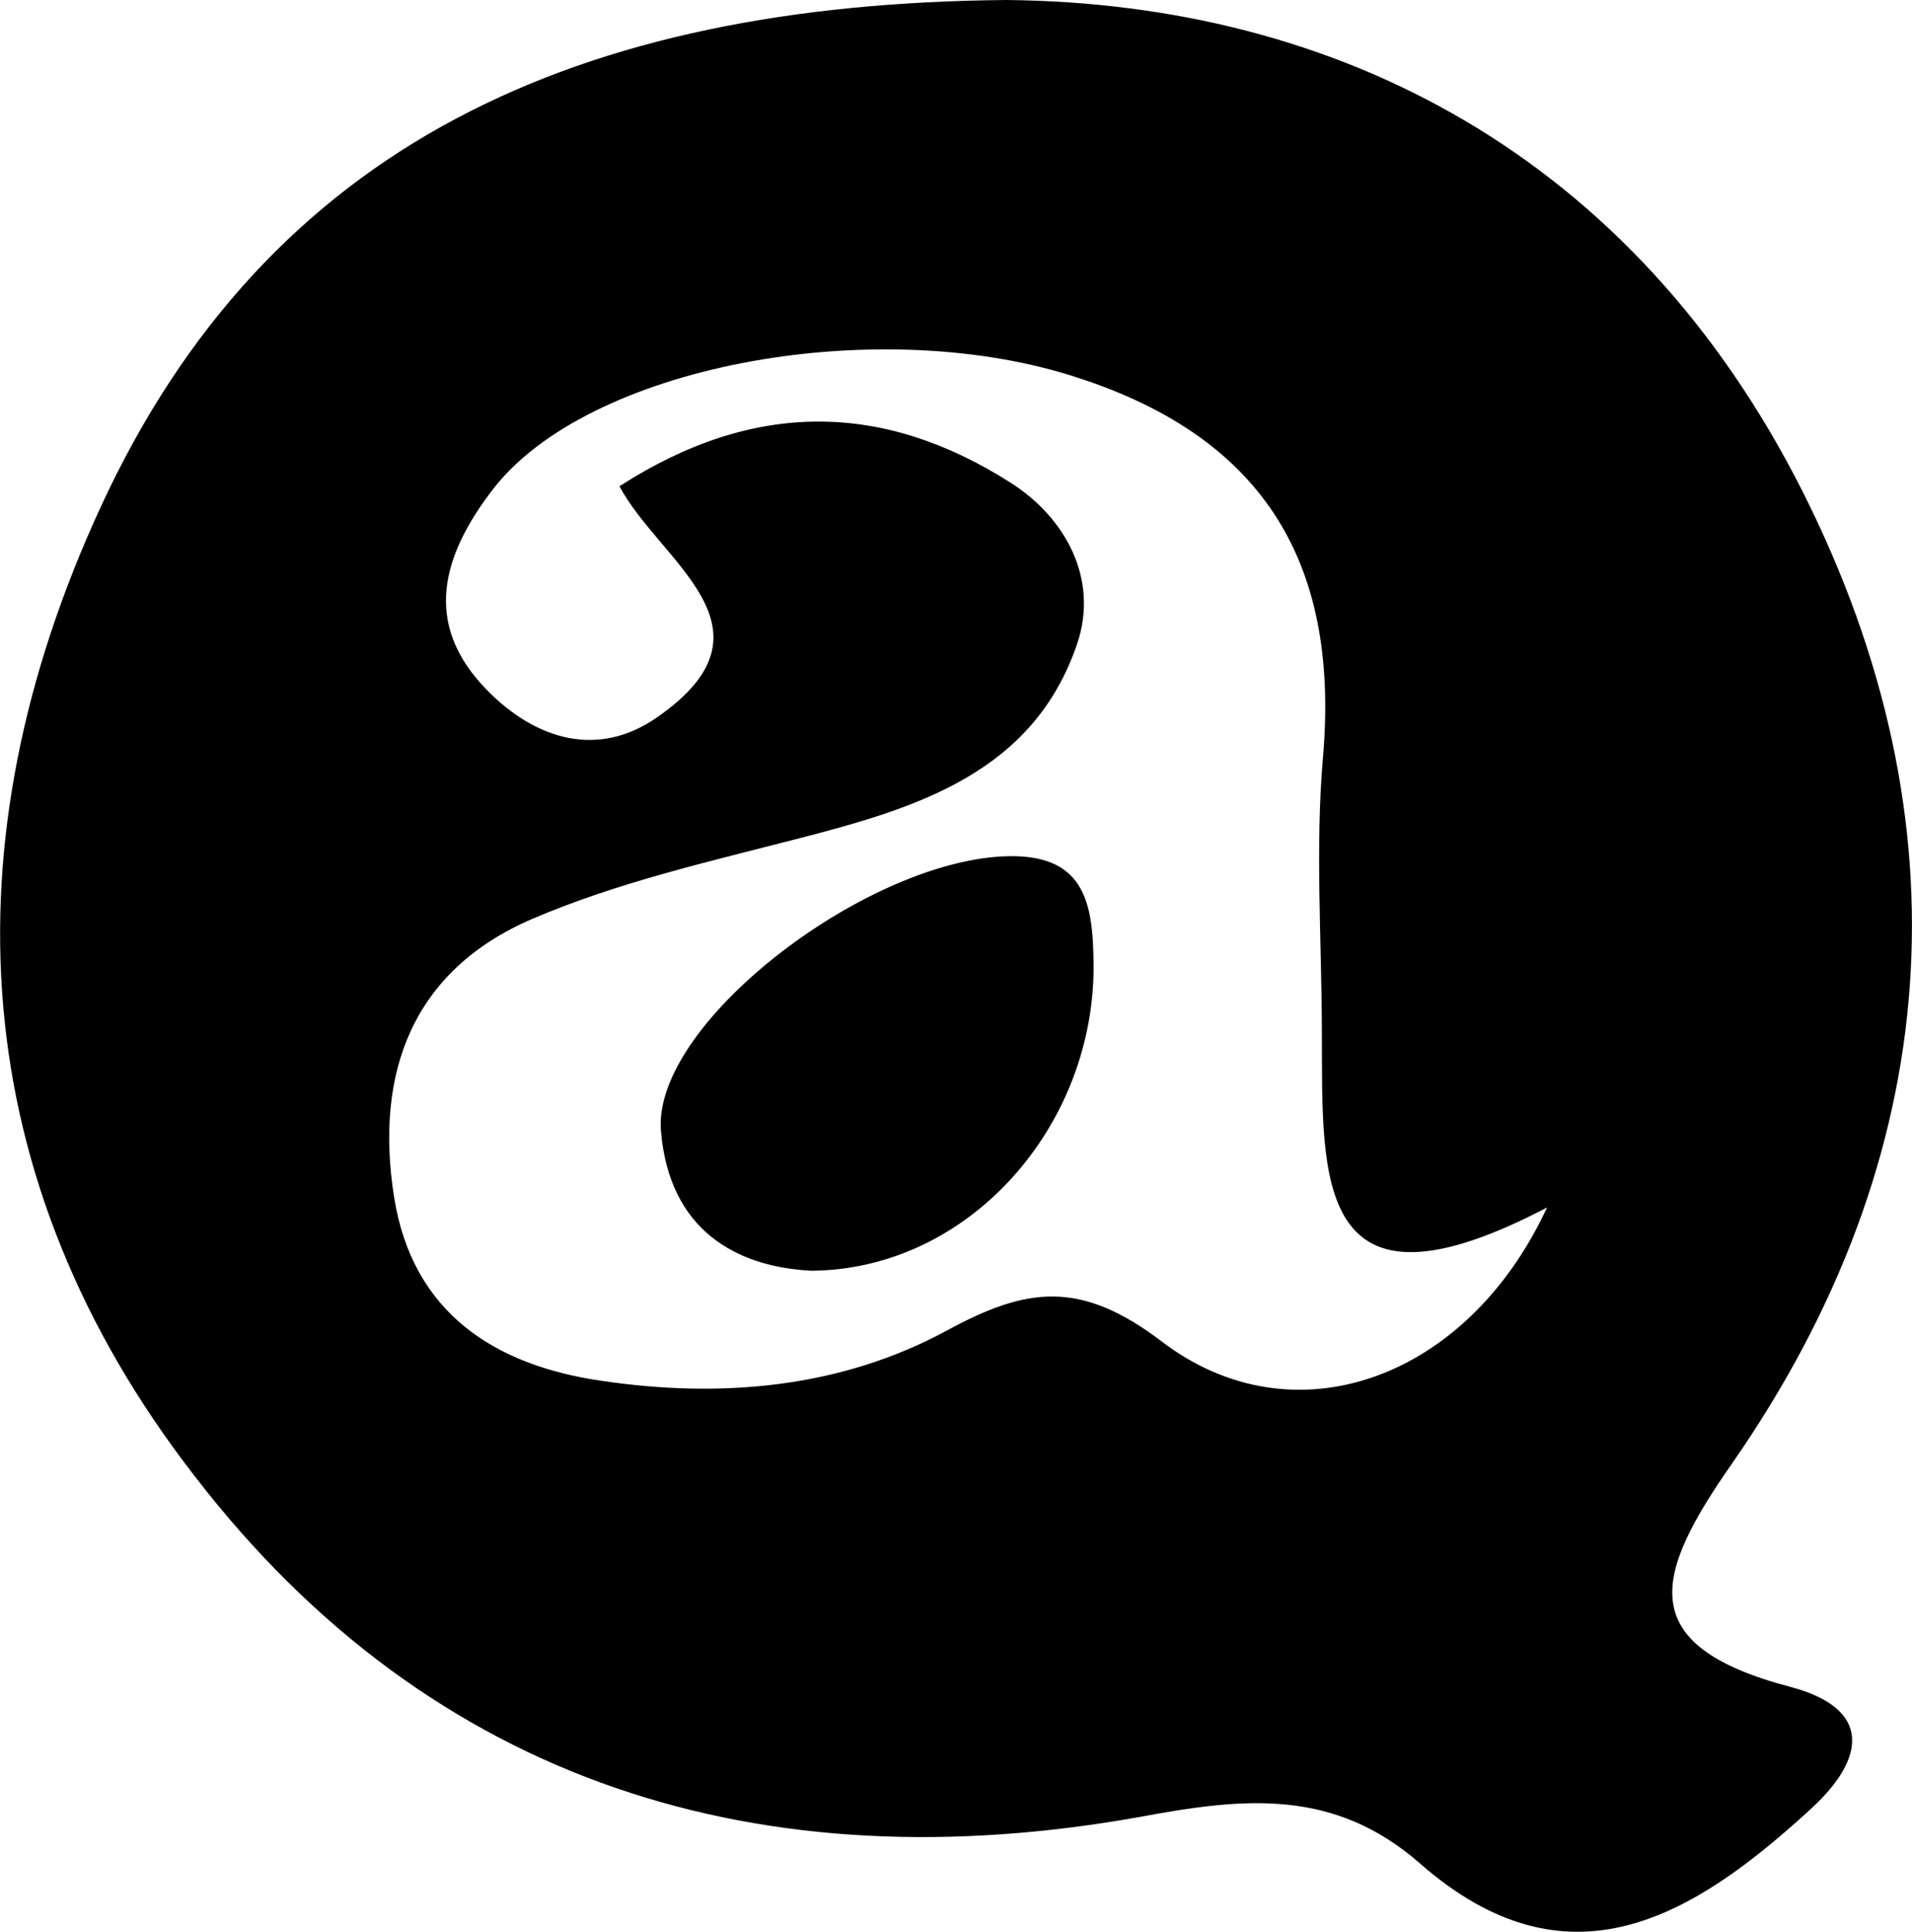 <?xml version="1.0" encoding="UTF-8"?>
<svg id="Layer_1" data-name="Layer 1" xmlns="http://www.w3.org/2000/svg" viewBox="0 0 30.23 30.54">
  <defs>
    <style>
      .cls-1 {
        stroke-width: 0px;
      }
    </style>
  </defs>
  <path class="cls-1" d="M15.91,0c5.25.05,9.91,2.46,12.59,7.77,2.63,5.22,2.26,10.51-1.11,15.36-1.23,1.76-1.59,2.88.92,3.54,1.28.34,1.2,1.12.33,1.92-1.86,1.71-3.84,2.93-6.19.87-1.36-1.19-2.78-1.04-4.4-.74-5.99,1.08-11.21-.5-14.97-5.38C-.56,18.65-.86,13.33,1.59,8.02,4.24,2.27,9.15.06,15.91,0ZM9.79,7.69c2.14-1.38,4.18-1.33,6.17-.07.88.55,1.42,1.53,1.07,2.56-.69,2.03-2.52,2.59-4.38,3.07-1.43.37-2.89.7-4.24,1.28-1.88.81-2.49,2.42-2.18,4.39.29,1.85,1.61,2.67,3.28,2.91,1.88.28,3.78.12,5.47-.8,1.24-.67,2.09-.81,3.39.18,2.07,1.58,4.82.62,6.09-2.12-3.69,1.93-3.55-.47-3.56-2.71,0-1.48-.11-2.97.02-4.44.26-3.11-1-5.08-4.01-6.01-3.14-.97-7.62-.14-9.12,1.81-.79,1.03-1.13,2.12-.08,3.18.77.78,1.75,1.07,2.68.42,2.03-1.41.04-2.45-.6-3.66Z"/>
  <path class="cls-1" d="M12.83,20.09c-1.2-.06-2.25-.65-2.38-2.21-.14-1.67,3.16-4.22,5.39-4.34,1.31-.07,1.44.72,1.45,1.69.03,2.55-1.95,4.84-4.46,4.86Z"/>
</svg>